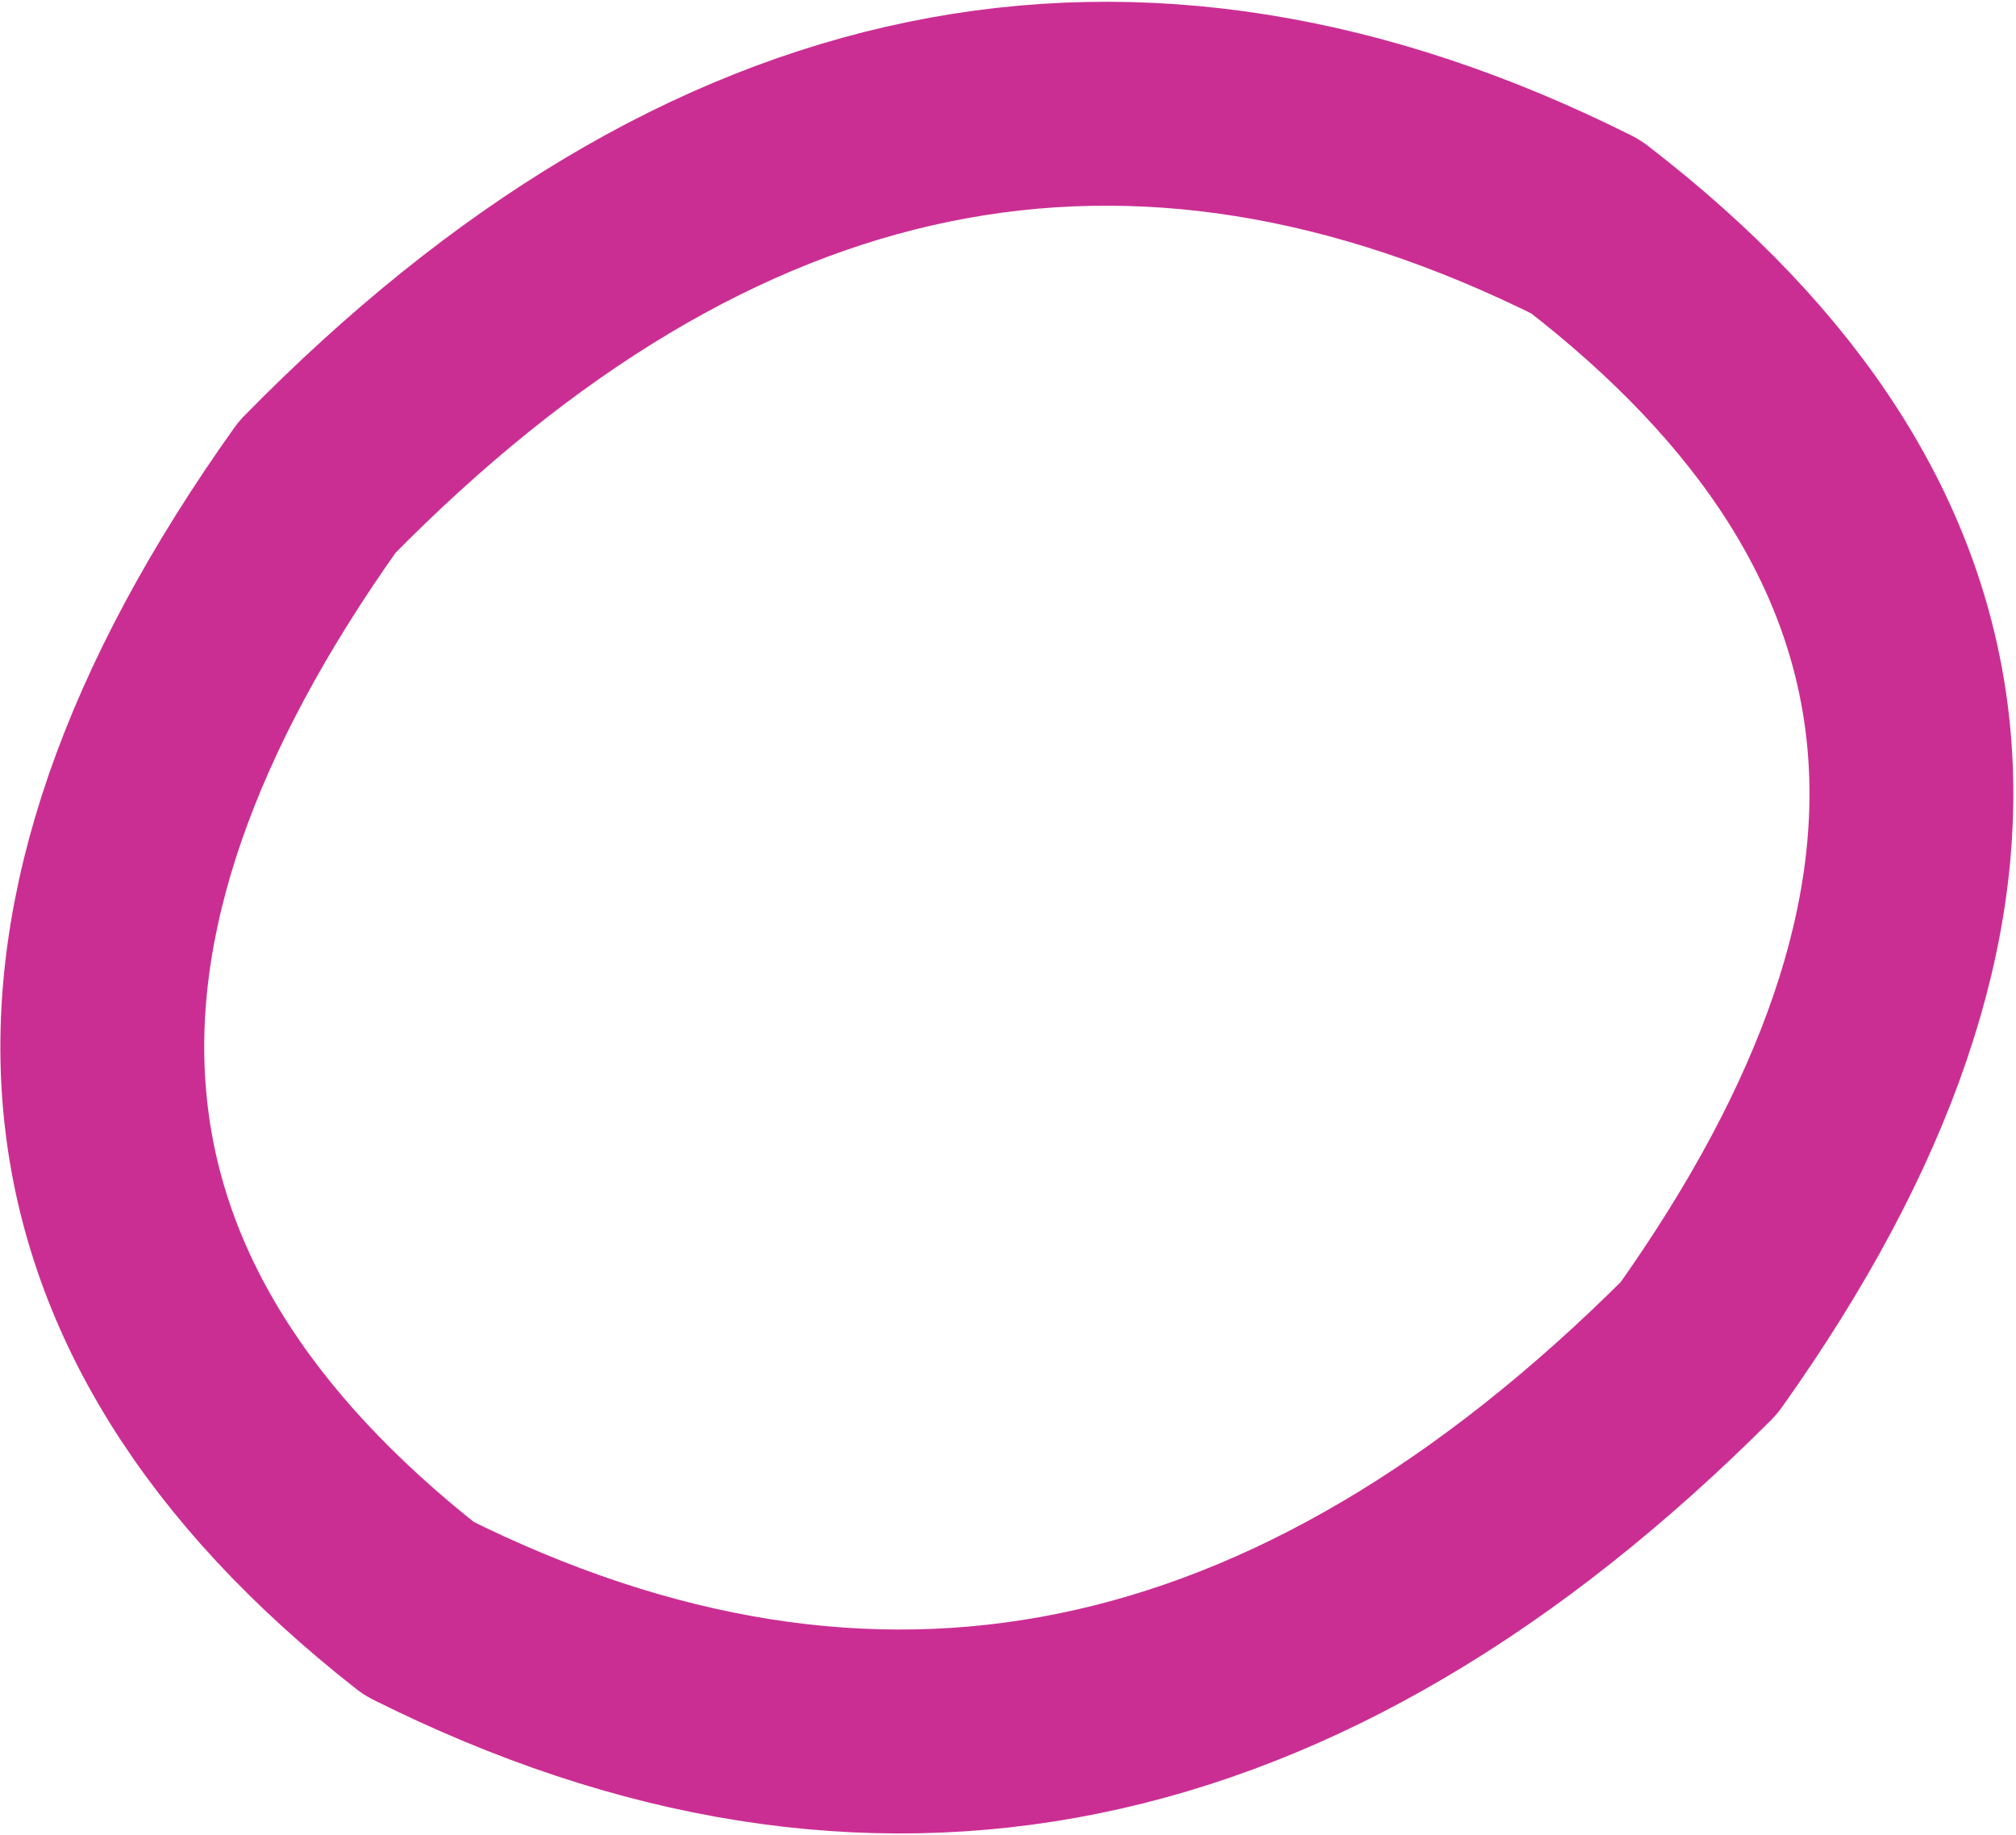 <?xml version="1.0" encoding="UTF-8" standalone="no"?>
<svg xmlns:xlink="http://www.w3.org/1999/xlink" height="8.1px" width="8.9px" xmlns="http://www.w3.org/2000/svg">
  <g transform="matrix(1.0, 0.0, 0.0, 1.0, 36.35, -1.35)">
    <path d="M-34.95 3.5 Q-32.35 0.85 -29.35 2.35 -26.75 4.35 -28.85 7.3 -31.5 9.95 -34.5 8.45 -37.05 6.45 -34.95 3.5 Z" fill="none" stroke="#cb2e93" stroke-linecap="round" stroke-linejoin="round" stroke-width="0.9"/>
  </g>
</svg>
